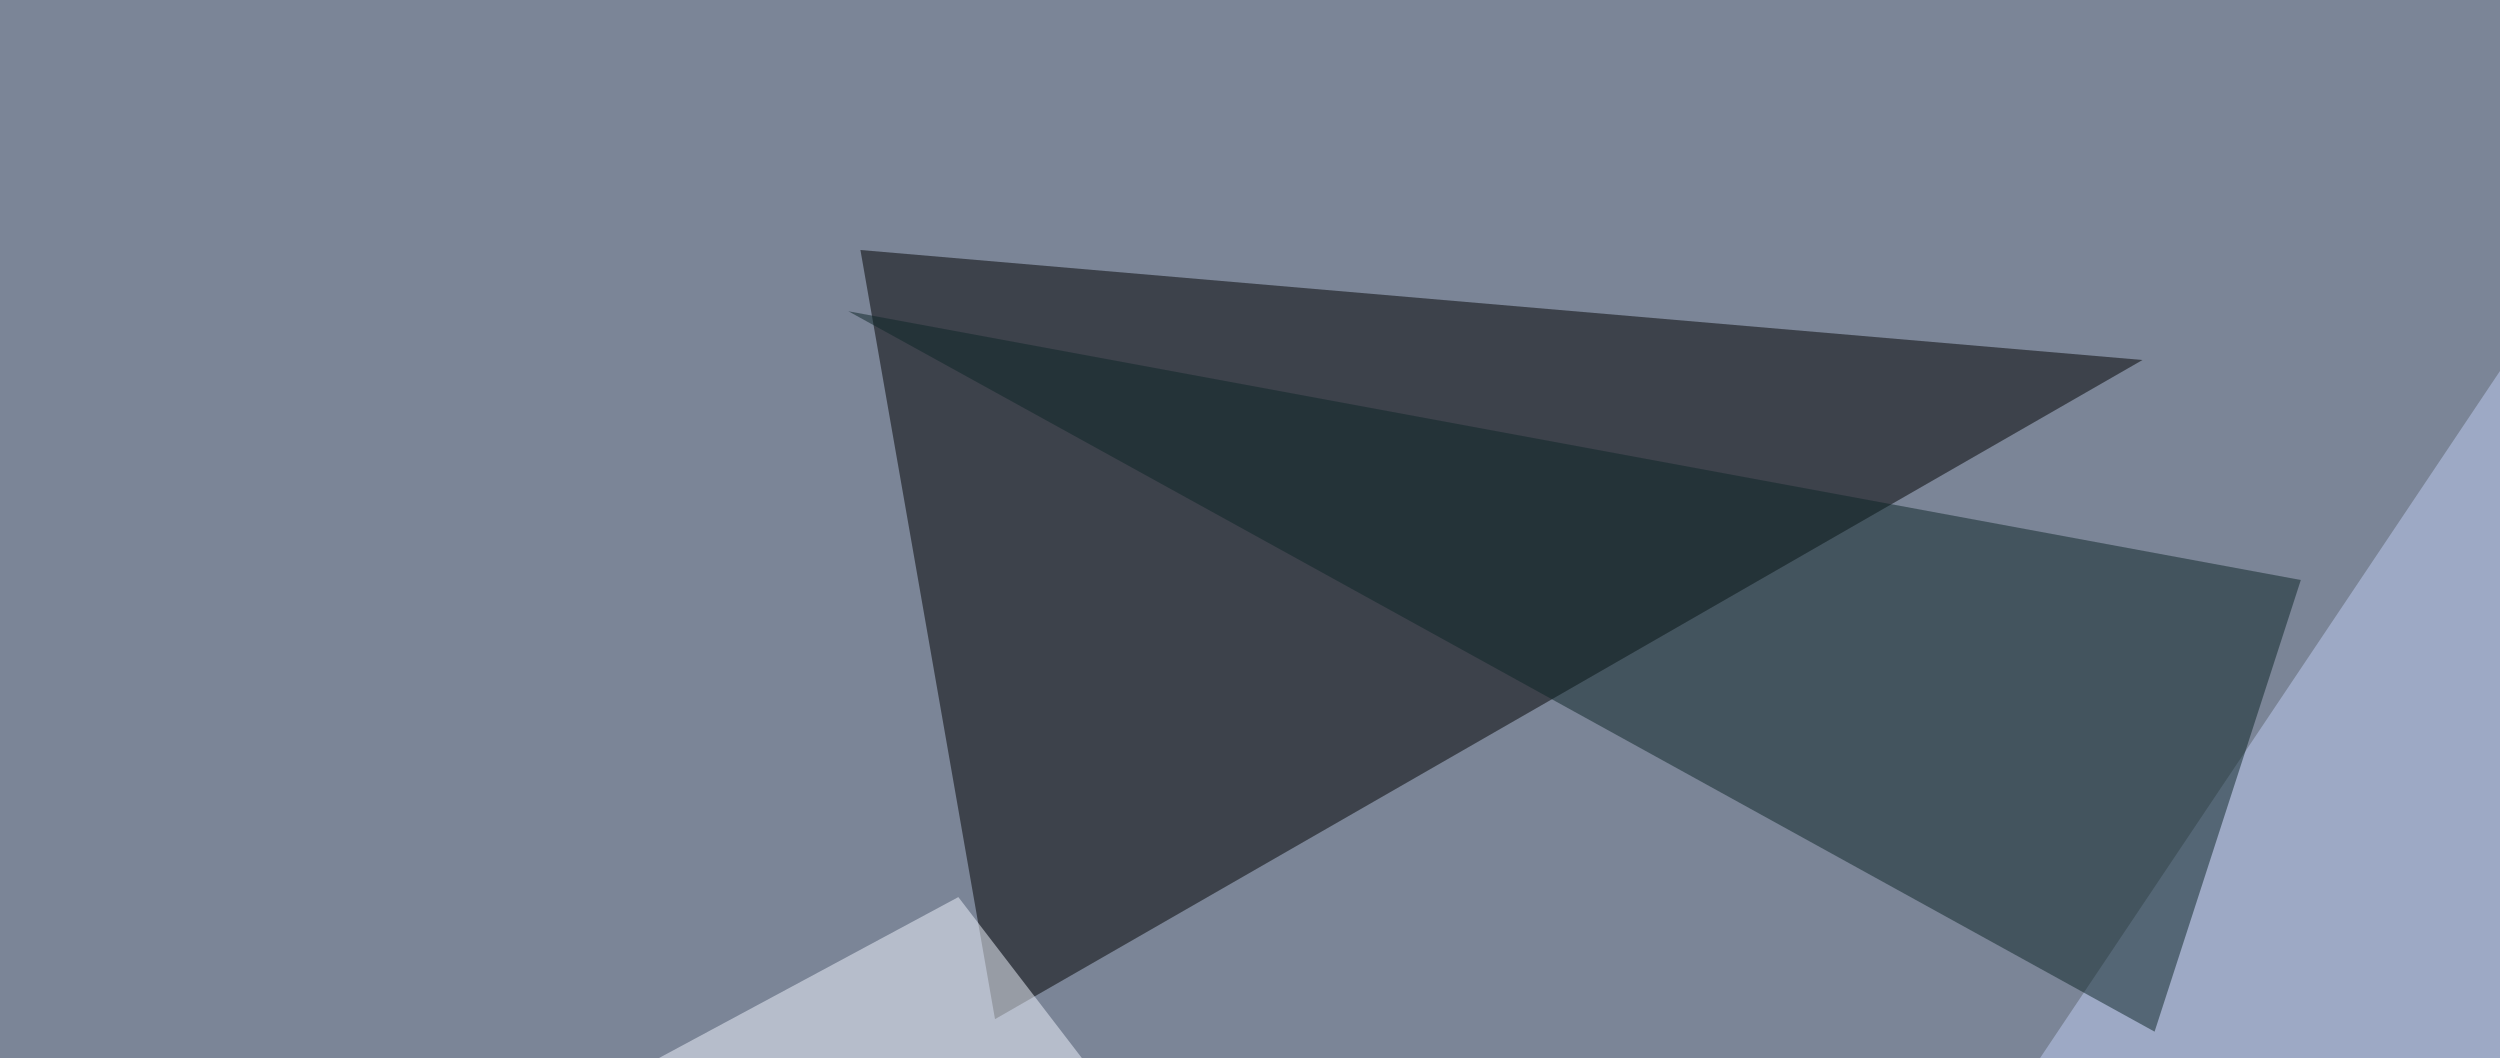<svg xmlns="http://www.w3.org/2000/svg" width="600" height="254" ><filter id="a"><feGaussianBlur stdDeviation="55"/></filter><rect width="100%" height="100%" fill="#7b8597"/><g filter="url(#a)"><g fill-opacity=".5"><path d="M206.5 60l32.3 184.6L514.2 86.4z"/><path fill="#c0cff4" d="M690-45.4L417.4 361.8l328.1-8.8z"/><path fill="#f3f6ff" d="M326.7 341.3l-96.7-126-272.5 146.5z"/><path fill="#0d2526" d="M552.2 139.2l-35.1 108.4L203.6 74.7z"/></g></g></svg>